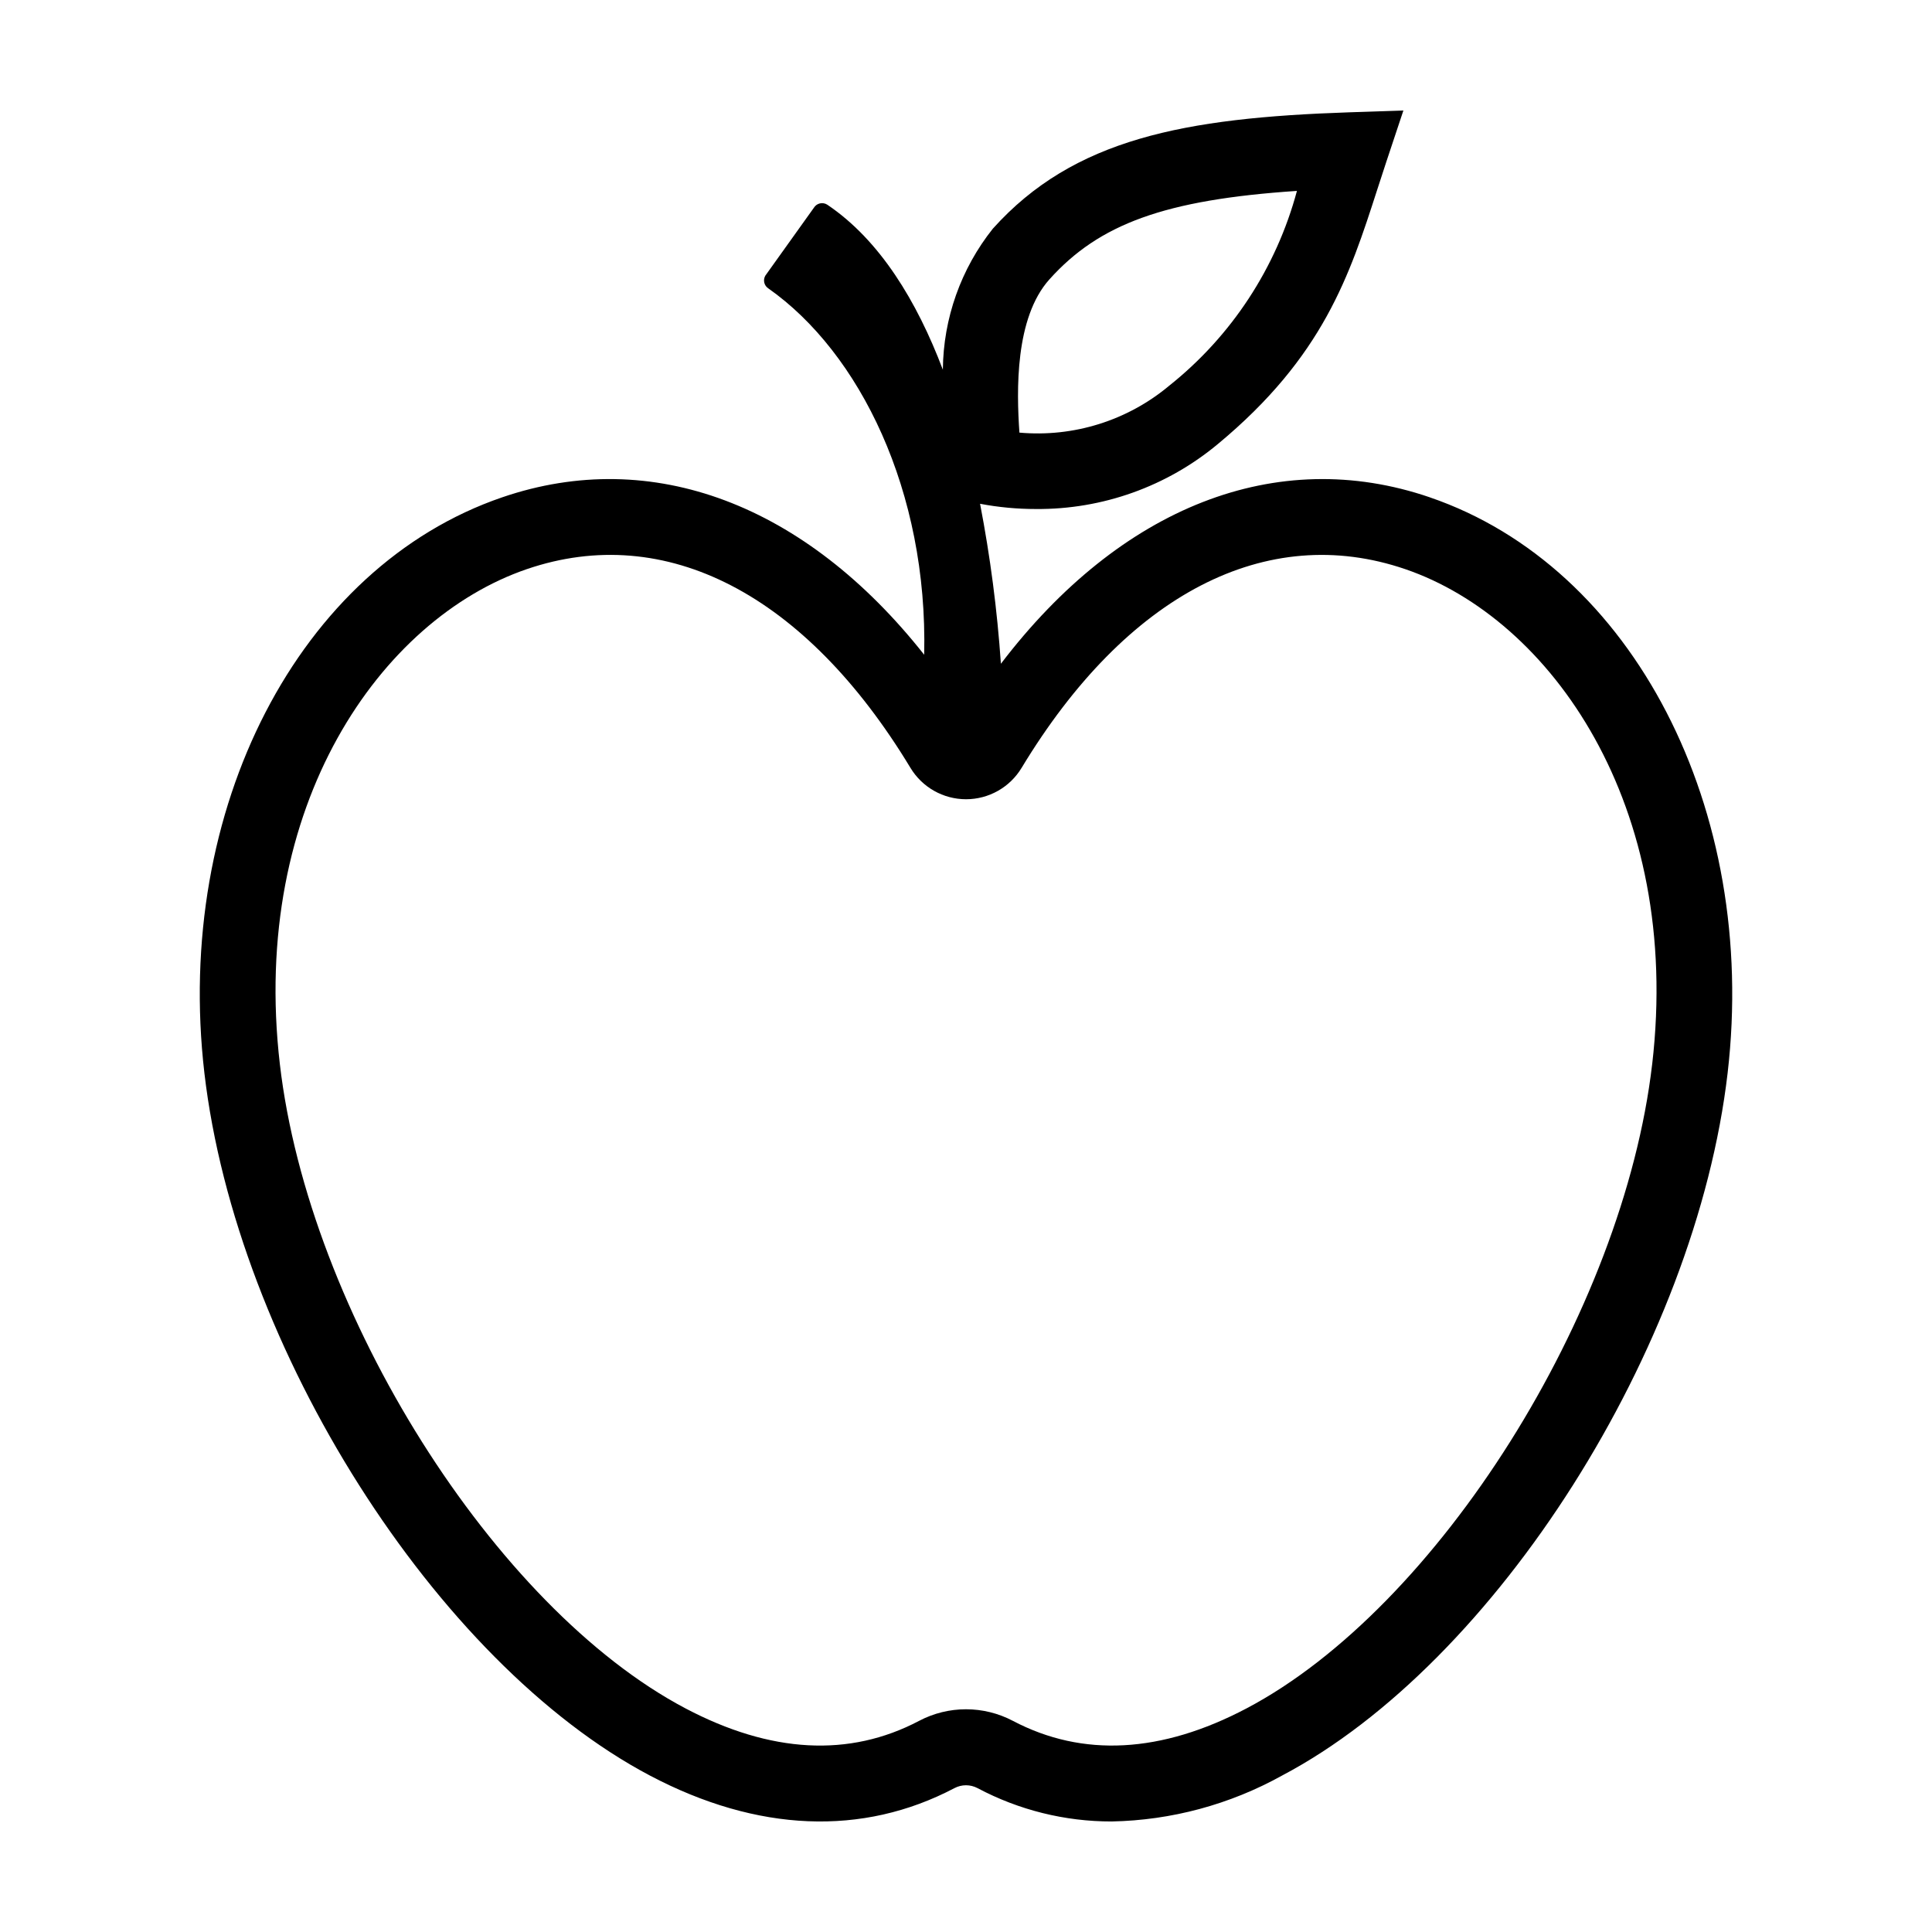 <?xml version="1.0" encoding="UTF-8"?>
<!-- The Best Svg Icon site in the world: iconSvg.co, Visit us! https://iconsvg.co -->
<svg fill="#000000" width="800px" height="800px" version="1.1" viewBox="144 144 512 512" xmlns="http://www.w3.org/2000/svg">
 <path d="m522.93 275.8c-40.625-13.91-82.031 2.578-113.68 44.102-0.977-14.23-2.82-28.387-5.523-42.395 4.883 0.93 9.84 1.391 14.809 1.387 17.613 0.145 34.703-5.961 48.234-17.238 27.945-23.191 34.871-44.648 42.203-67.367 0.773-2.394 1.555-4.82 2.375-7.285l4.566-13.723-14.457 0.488c-43.535 1.469-72.926 6.984-94.328 30.816v-0.004c-8.477 10.633-13.145 23.797-13.262 37.395-6.879-18.141-16.676-34.32-30.629-43.73-0.582-0.375-1.289-0.496-1.961-0.34-0.672 0.156-1.25 0.582-1.605 1.172l-12.844 17.965c-0.68 1.148-0.344 2.625 0.762 3.367 24.23 17.012 42.344 53.766 41.328 97.102-31.41-39.77-72.016-55.352-111.85-41.711-53.859 18.434-87.039 82.594-78.902 152.56 8.469 72.793 61.445 156.32 118.09 186.19 28.426 14.992 56.324 16.141 80.676 3.324 1.918-1.016 4.215-1.016 6.133 0 10.945 5.816 23.156 8.852 35.551 8.832 15.809-0.305 31.305-4.481 45.133-12.16 56.648-29.867 109.62-113.39 118.09-186.18 8.137-69.965-25.047-134.13-78.906-152.56zm-100.82-57.766c13.156-14.652 30.512-21.105 65.594-23.441-5.469 20.359-17.309 38.43-33.789 51.57-11.066 9.281-25.371 13.773-39.758 12.484-0.77-11.082-1.211-30.41 7.953-40.613zm159.73 208c-7.656 65.848-56.879 144.02-107.48 170.7-22.609 11.918-43.445 13.039-61.926 3.316-7.781-4.098-17.082-4.102-24.863-0.004-18.477 9.73-39.309 8.617-61.922-3.312-50.602-26.68-99.824-104.86-107.48-170.7-7.988-68.691 26.867-118 65.426-131.2 36.789-12.59 73.84 6.602 101.68 52.645 3.109 5.168 8.703 8.328 14.734 8.328s11.621-3.16 14.734-8.328c27.84-46.039 64.895-65.227 101.68-52.645 38.559 13.203 73.414 62.504 65.422 131.2z"/>
</svg>